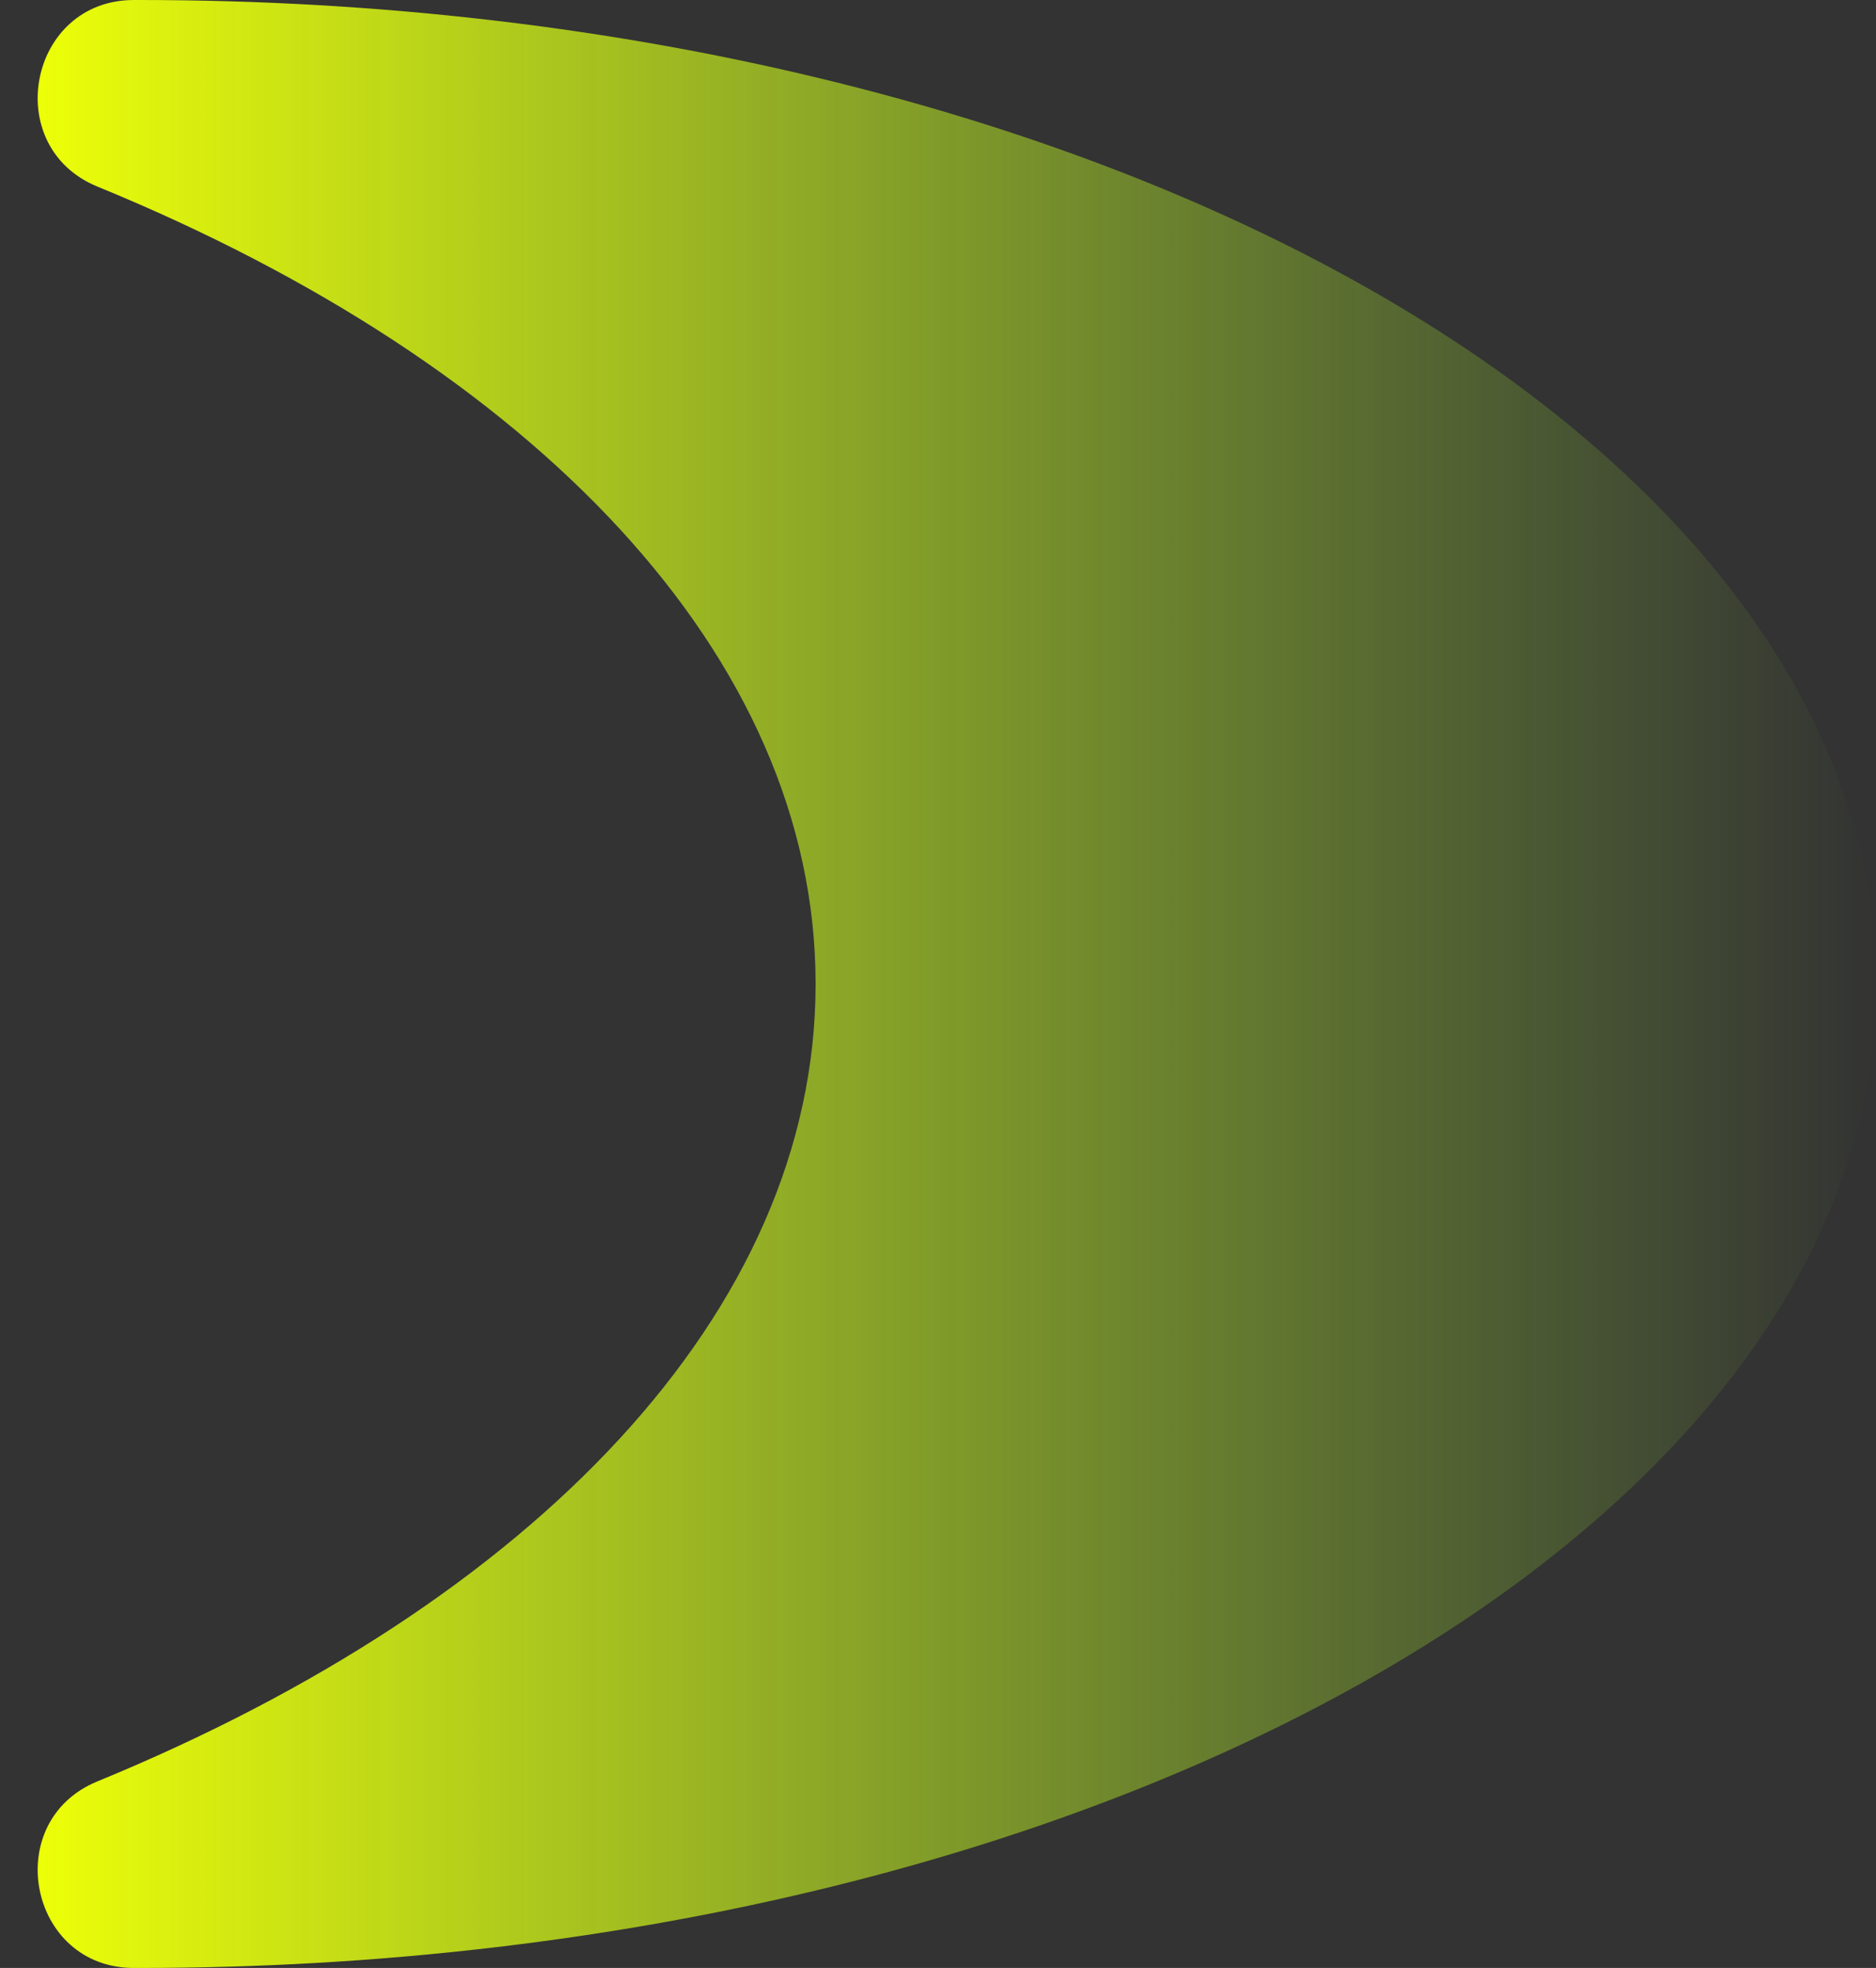 <?xml version="1.0" encoding="UTF-8" standalone="no"?><!-- Generator: Adobe Illustrator 23.1.1, SVG Export Plug-In . SVG Version: 6.00 Build 0)  --><svg xmlns="http://www.w3.org/2000/svg" xmlns:xlink="http://www.w3.org/1999/xlink" enable-background="new 0 0 160.7 172" fill="#000000" height="172" id="Layer_1" preserveAspectRatio="xMidYMid meet" version="1.1" viewBox="-3.3 0.0 164.0 172.0" width="164" x="0px" xml:space="preserve" y="0px" zoomAndPan="magnify">
<rect x="-3.3" y="0.0" width="164.0" height="172.0" fill="#333333" stroke="none"/>
<g>
	<linearGradient gradientUnits="userSpaceOnUse" id="SVGID_1_" x1="-0" x2="160.74" xlink:actuate="onLoad" xlink:show="other" xlink:type="simple" y1="86.005" y2="86.005">
		<stop offset="0" stop-color="#edff08"/>
		<stop offset="1" stop-color="#a8fe39" stop-opacity="0"/>
	</linearGradient>
	<path d="m8.9 0h-0.5c-9.2 0-11.7 12.8-3.2 16.3 38.1 15.6 62.8 41 62.8 69.7s-24.8 54.1-62.8 69.7c-8.5 3.5-6 16.3 3.2 16.3h0.5c83.8 0 151.8-38.5 151.8-86s-67.9-86-151.8-86z" fill="url(#SVGID_1_)"/>
</g>
</svg>